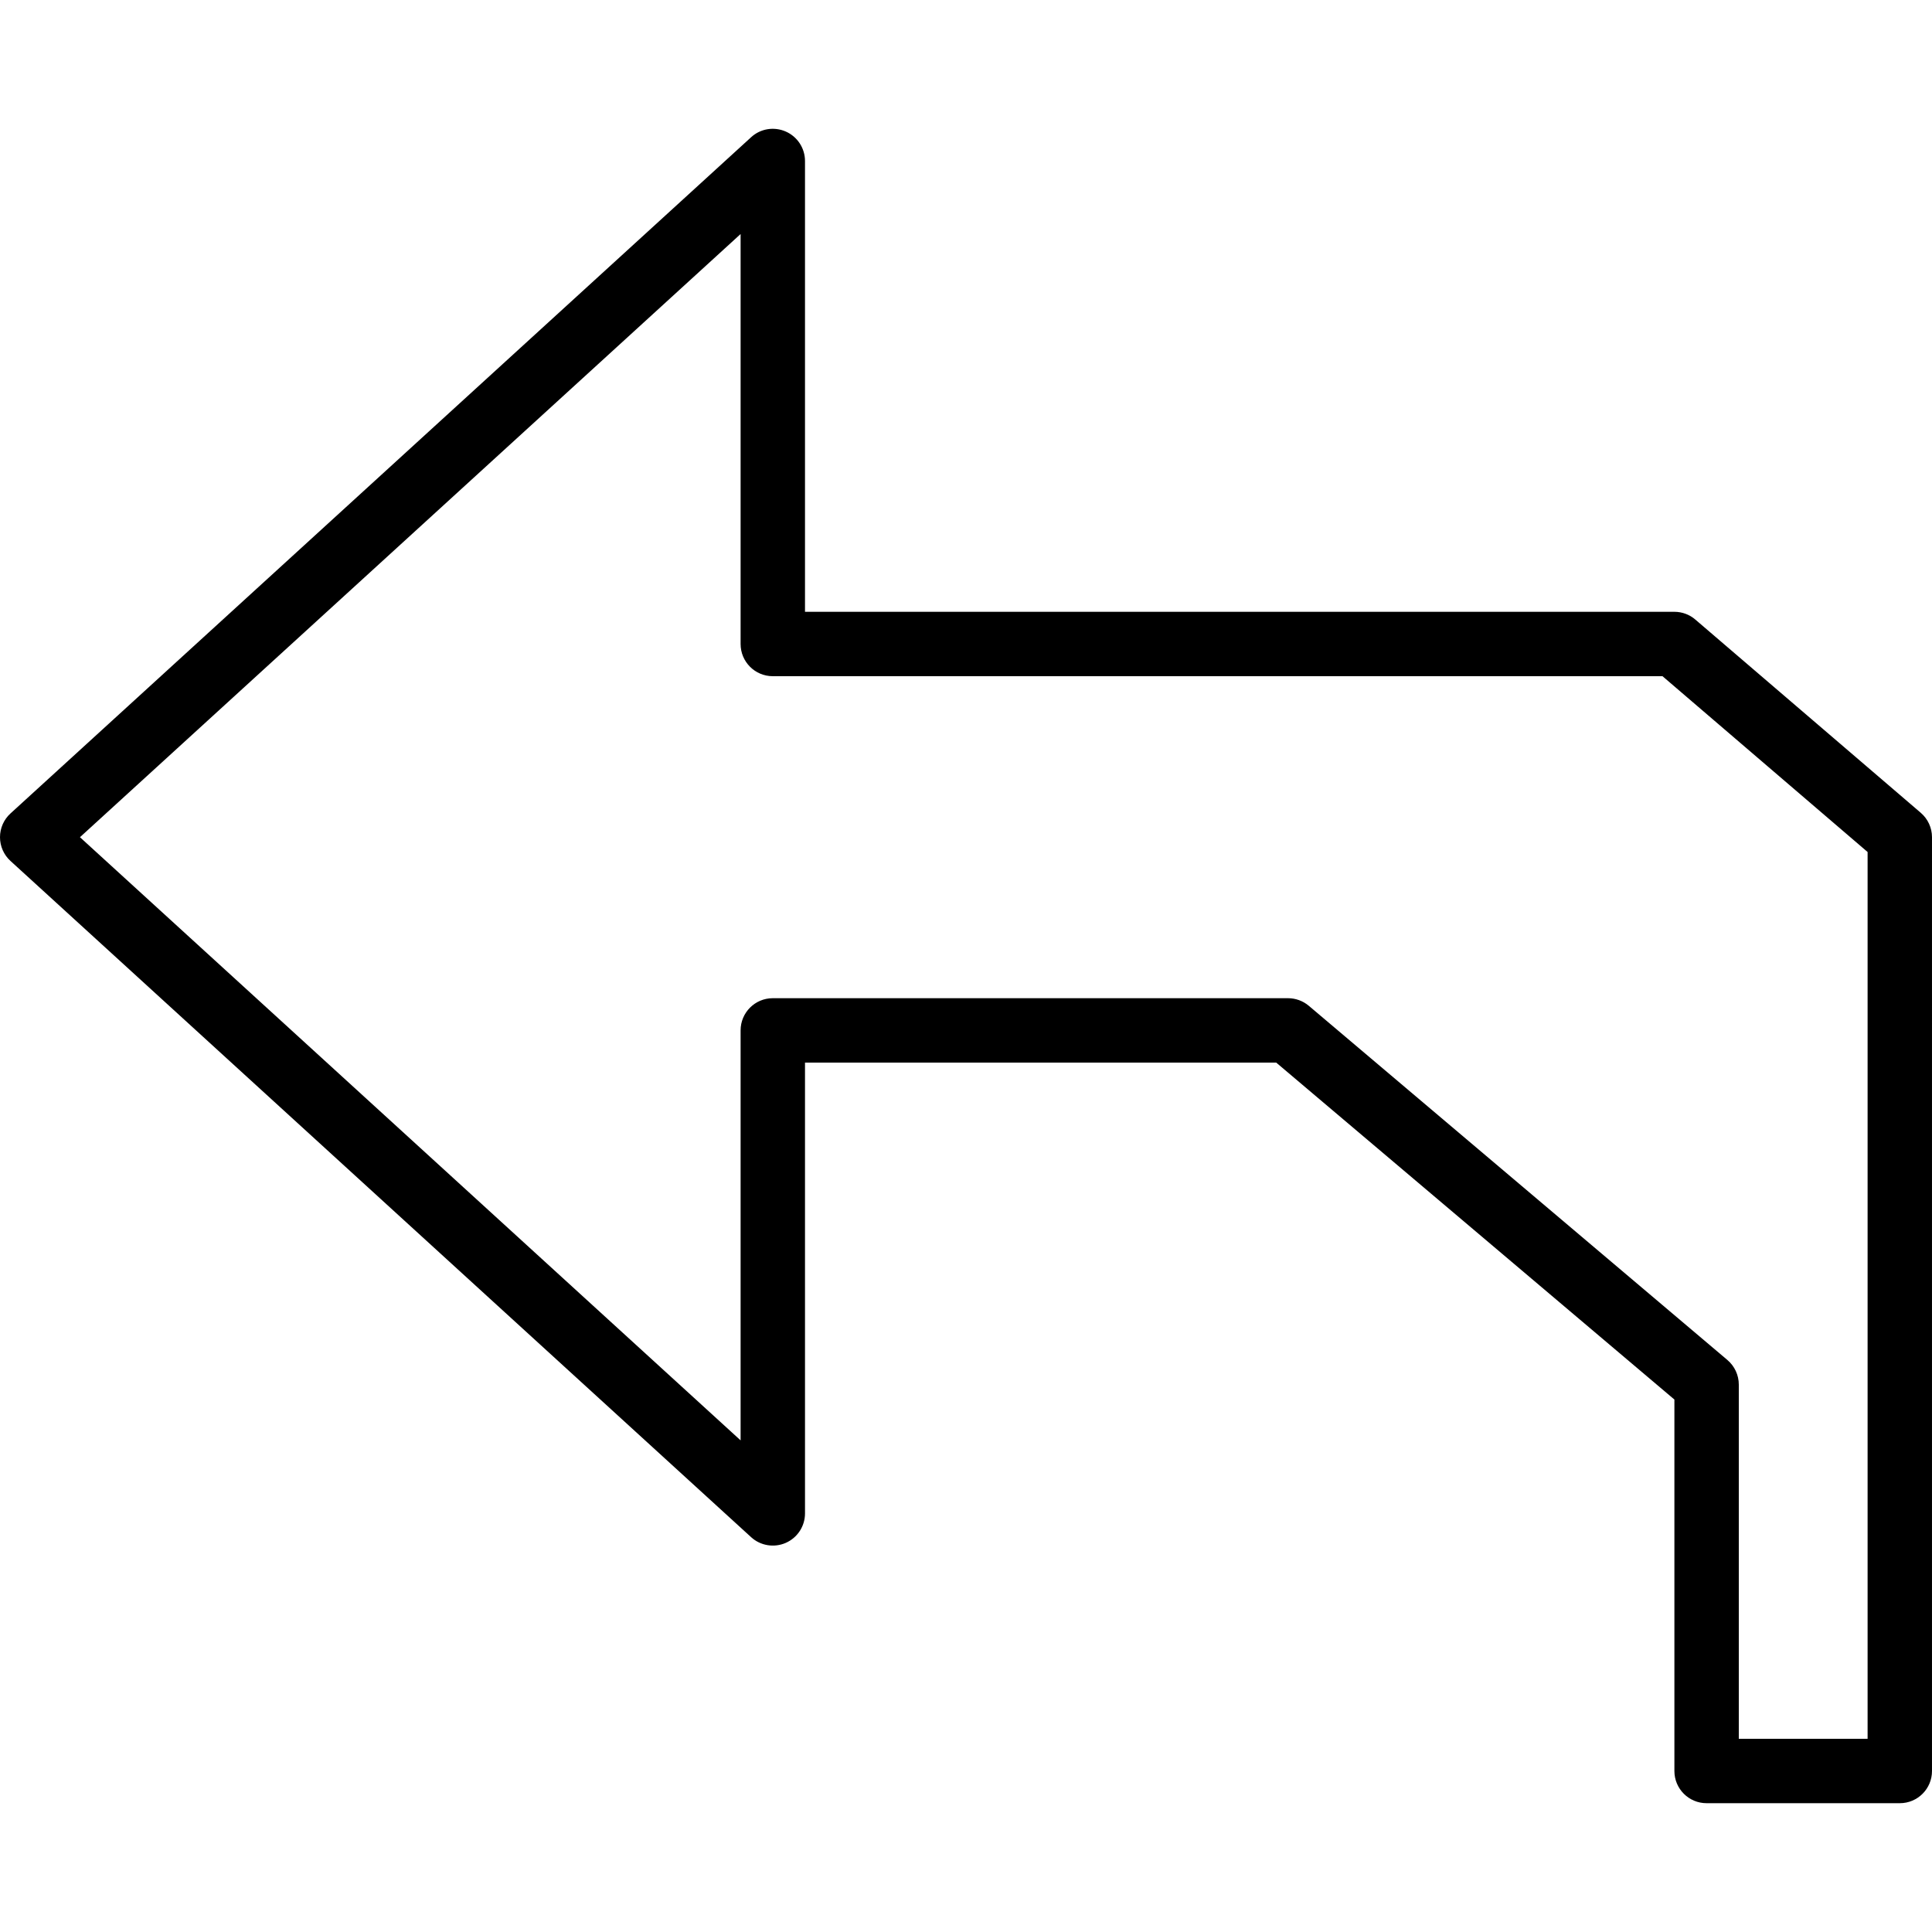 <?xml version="1.0" encoding="iso-8859-1"?>
<!-- Uploaded to: SVG Repo, www.svgrepo.com, Generator: SVG Repo Mixer Tools -->
<svg fill="#000000" height="800px" width="800px" version="1.1" id="Layer_1" xmlns="http://www.w3.org/2000/svg" xmlns:xlink="http://www.w3.org/1999/xlink" 
	 viewBox="0 0 512 512" xml:space="preserve">
<g>
	<g>
		<path d="M509.013,215.39l-59.733-51.2c-1.536-1.331-3.516-2.057-5.547-2.057h-230.4V42.667c0-3.379-1.997-6.443-5.094-7.808
			c-3.098-1.357-6.707-0.785-9.19,1.51L2.782,215.569C1.007,217.182,0,219.469,0,221.867c0,2.398,1.007,4.685,2.782,6.298
			l196.267,179.2c2.492,2.287,6.127,2.859,9.19,1.51c3.098-1.365,5.094-4.42,5.094-7.808V281.6H338.21l105.523,89.293v98.44
			c0,4.719,3.814,8.533,8.533,8.533h51.2c4.719,0,8.533-3.814,8.533-8.533V221.867C512,219.375,510.908,217.011,509.013,215.39z
			 M494.933,460.8H460.8v-93.867c0-2.509-1.109-4.89-3.021-6.519l-110.933-93.867c-1.536-1.297-3.499-2.014-5.513-2.014H204.8
			c-4.719,0-8.533,3.814-8.533,8.533v108.646L21.188,221.867L196.267,62.02v108.646c0,4.719,3.814,8.533,8.533,8.533h235.776
			l54.357,46.592V460.8z"/>
	</g>
</g>
</svg>